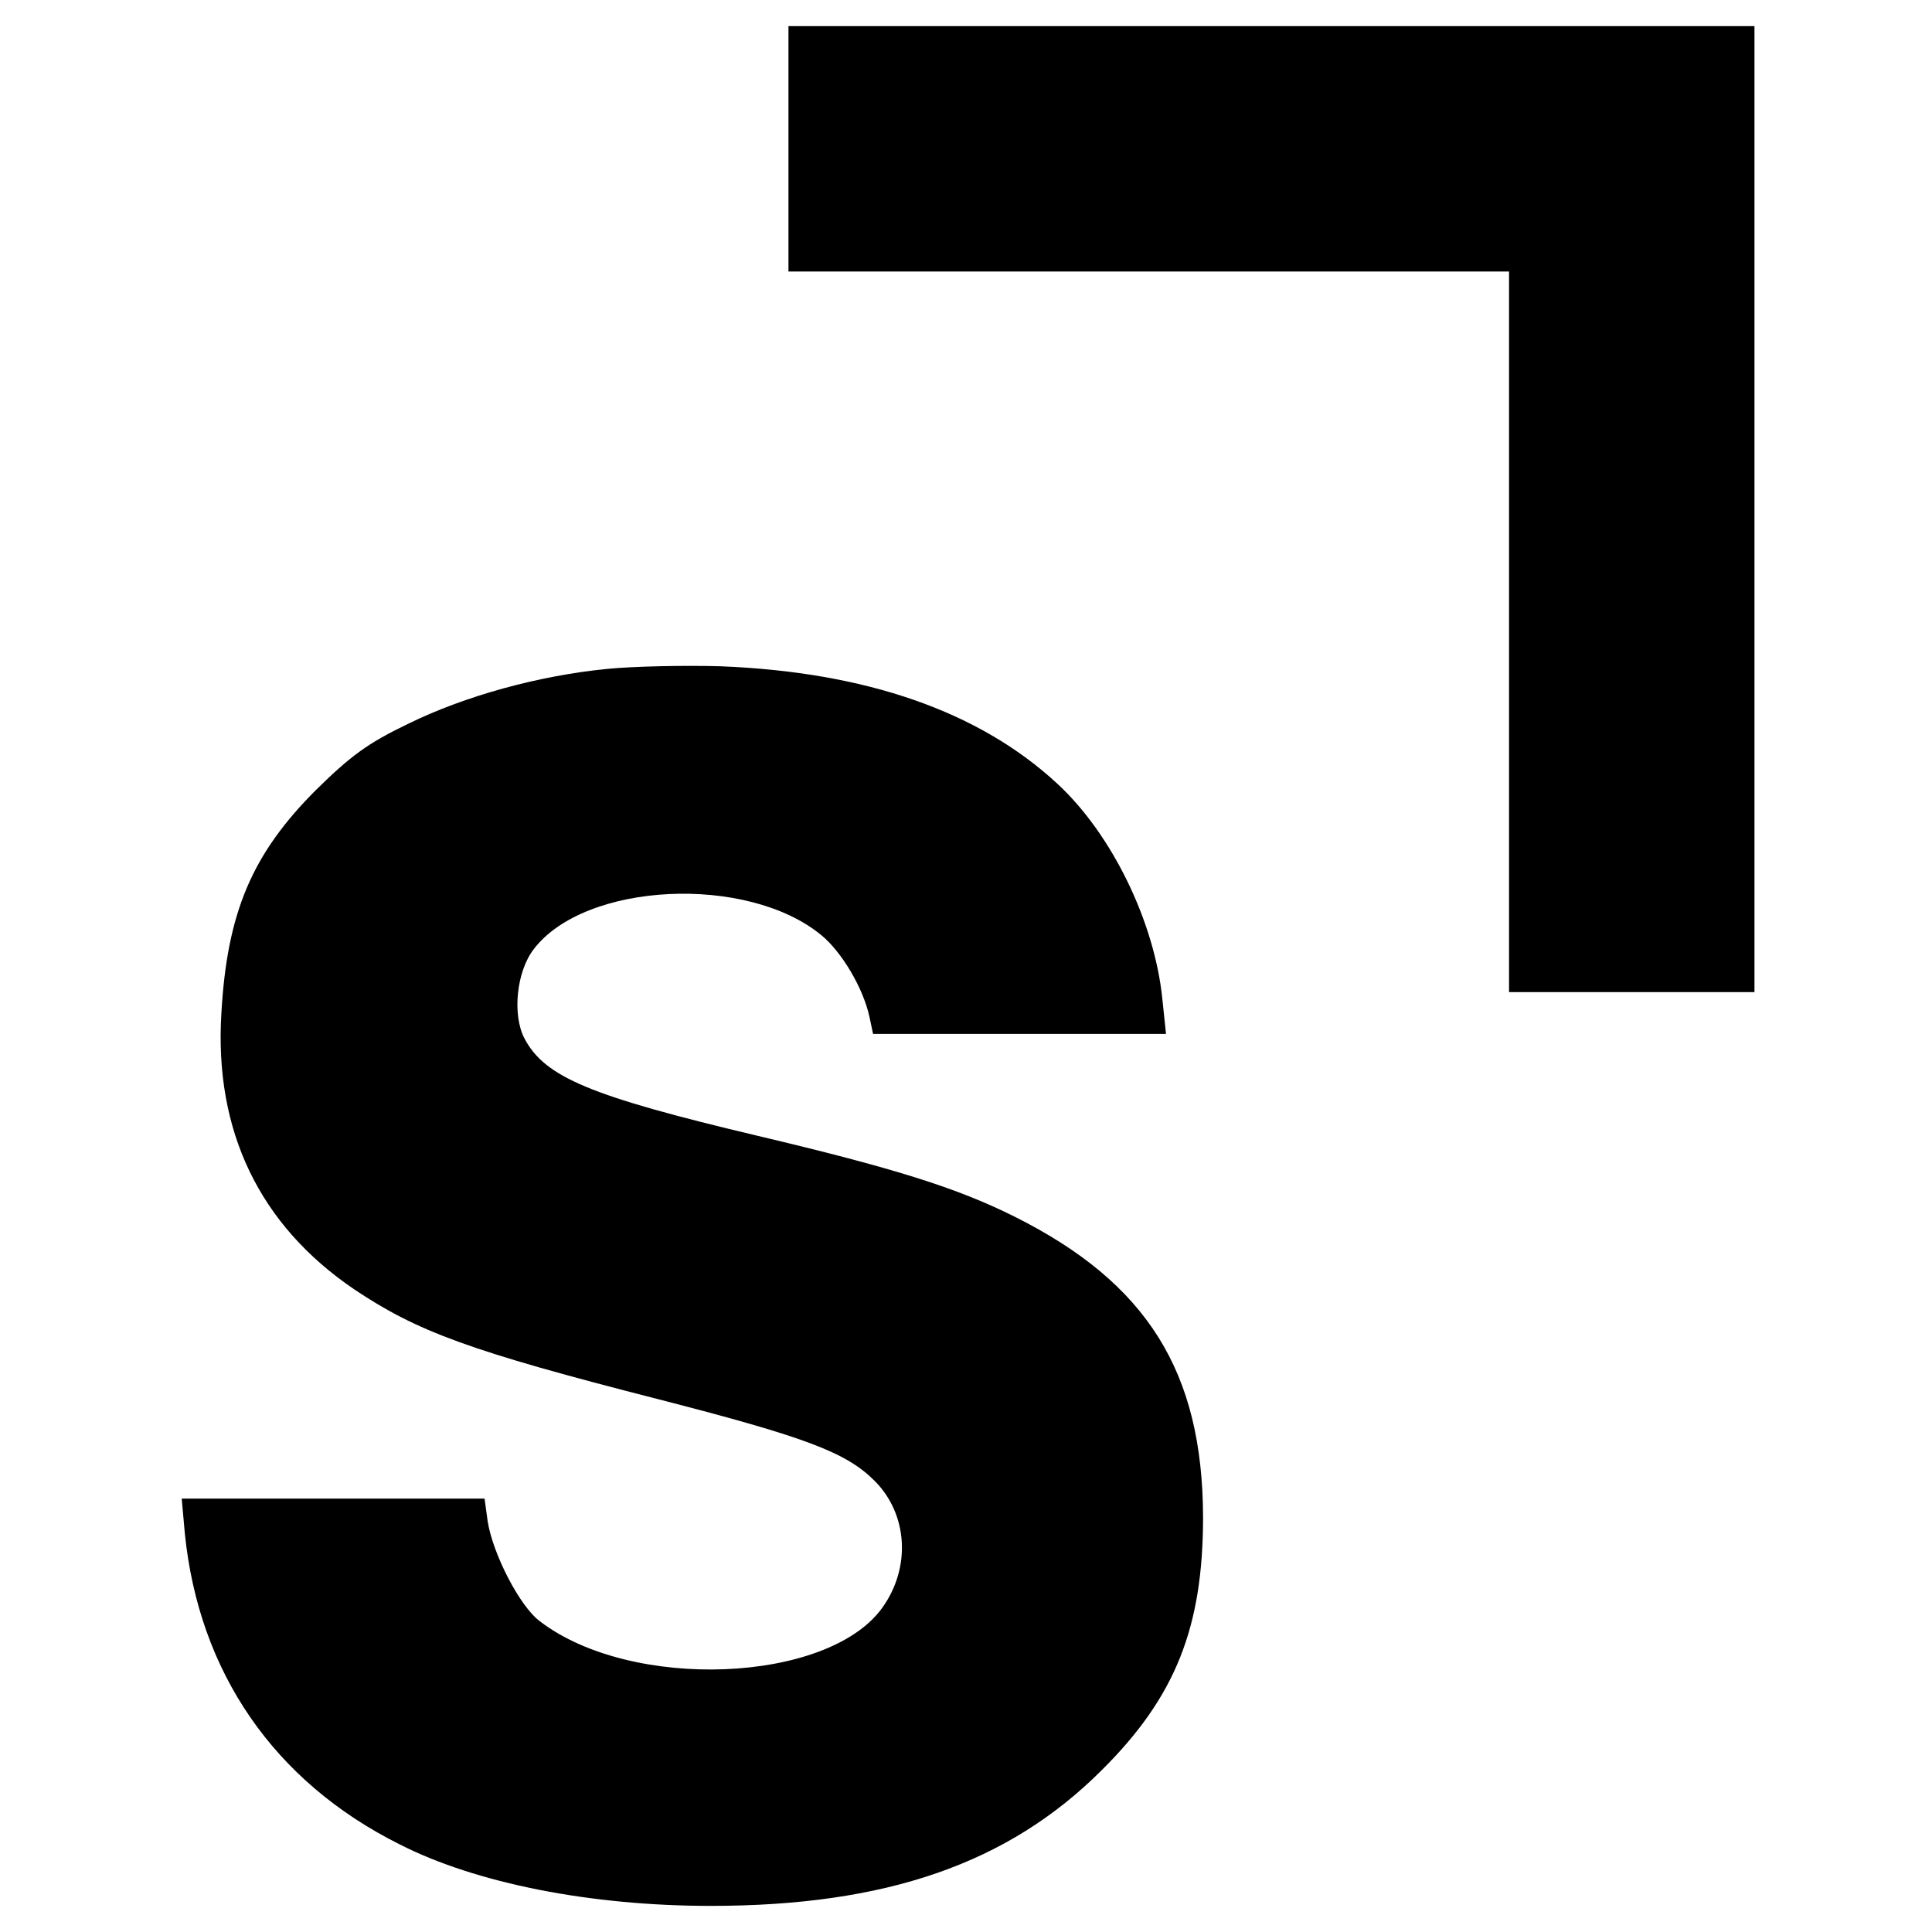 <svg version="1" xmlns="http://www.w3.org/2000/svg" width="493.333" height="493.333" viewBox="0 0 370 370"><path d="M151 28.5V52h138v138h47V5H151v23.5zM116.3 128.1c-13.2 1.3-27.3 5.2-38.1 10.5-7.7 3.7-11 6.1-17.7 12.7-12.2 12.2-17 23.4-18.1 42.7-1.4 22.6 7.3 40.6 25.4 52.9 12.1 8.1 22 11.8 58.4 21.1 28.4 7.3 35.9 10.2 41.3 15.6 6.4 6.4 7 16.7 1.4 24.4-10.5 14.4-48 15.9-65.5 2.5-3.9-2.9-9-12.9-10-19.1l-.6-4.4h-58l.6 6.7c2.7 26.6 17.1 47.5 41.1 59.5 14.7 7.5 36.7 11.8 59.6 11.8 33.6 0 57-8.1 74.9-26 14.1-14 19.4-27.3 19.4-48.5-.1-27.8-10.7-44.8-36.1-57.5-11-5.5-23.1-9.3-49.3-15.5-32-7.6-40.7-11.2-44.6-18.7-2.3-4.5-1.5-12.7 1.8-17 9.8-12.9 40.9-14.4 55.1-2.7 3.9 3.2 8 10.1 9.2 15.6l.7 3.3h56.1l-.7-6.7c-1.5-14.8-9.7-31.6-20.1-41.2-15-13.9-36.7-21.4-64.5-22.5-6.9-.2-16.6 0-21.7.5z"/></svg>